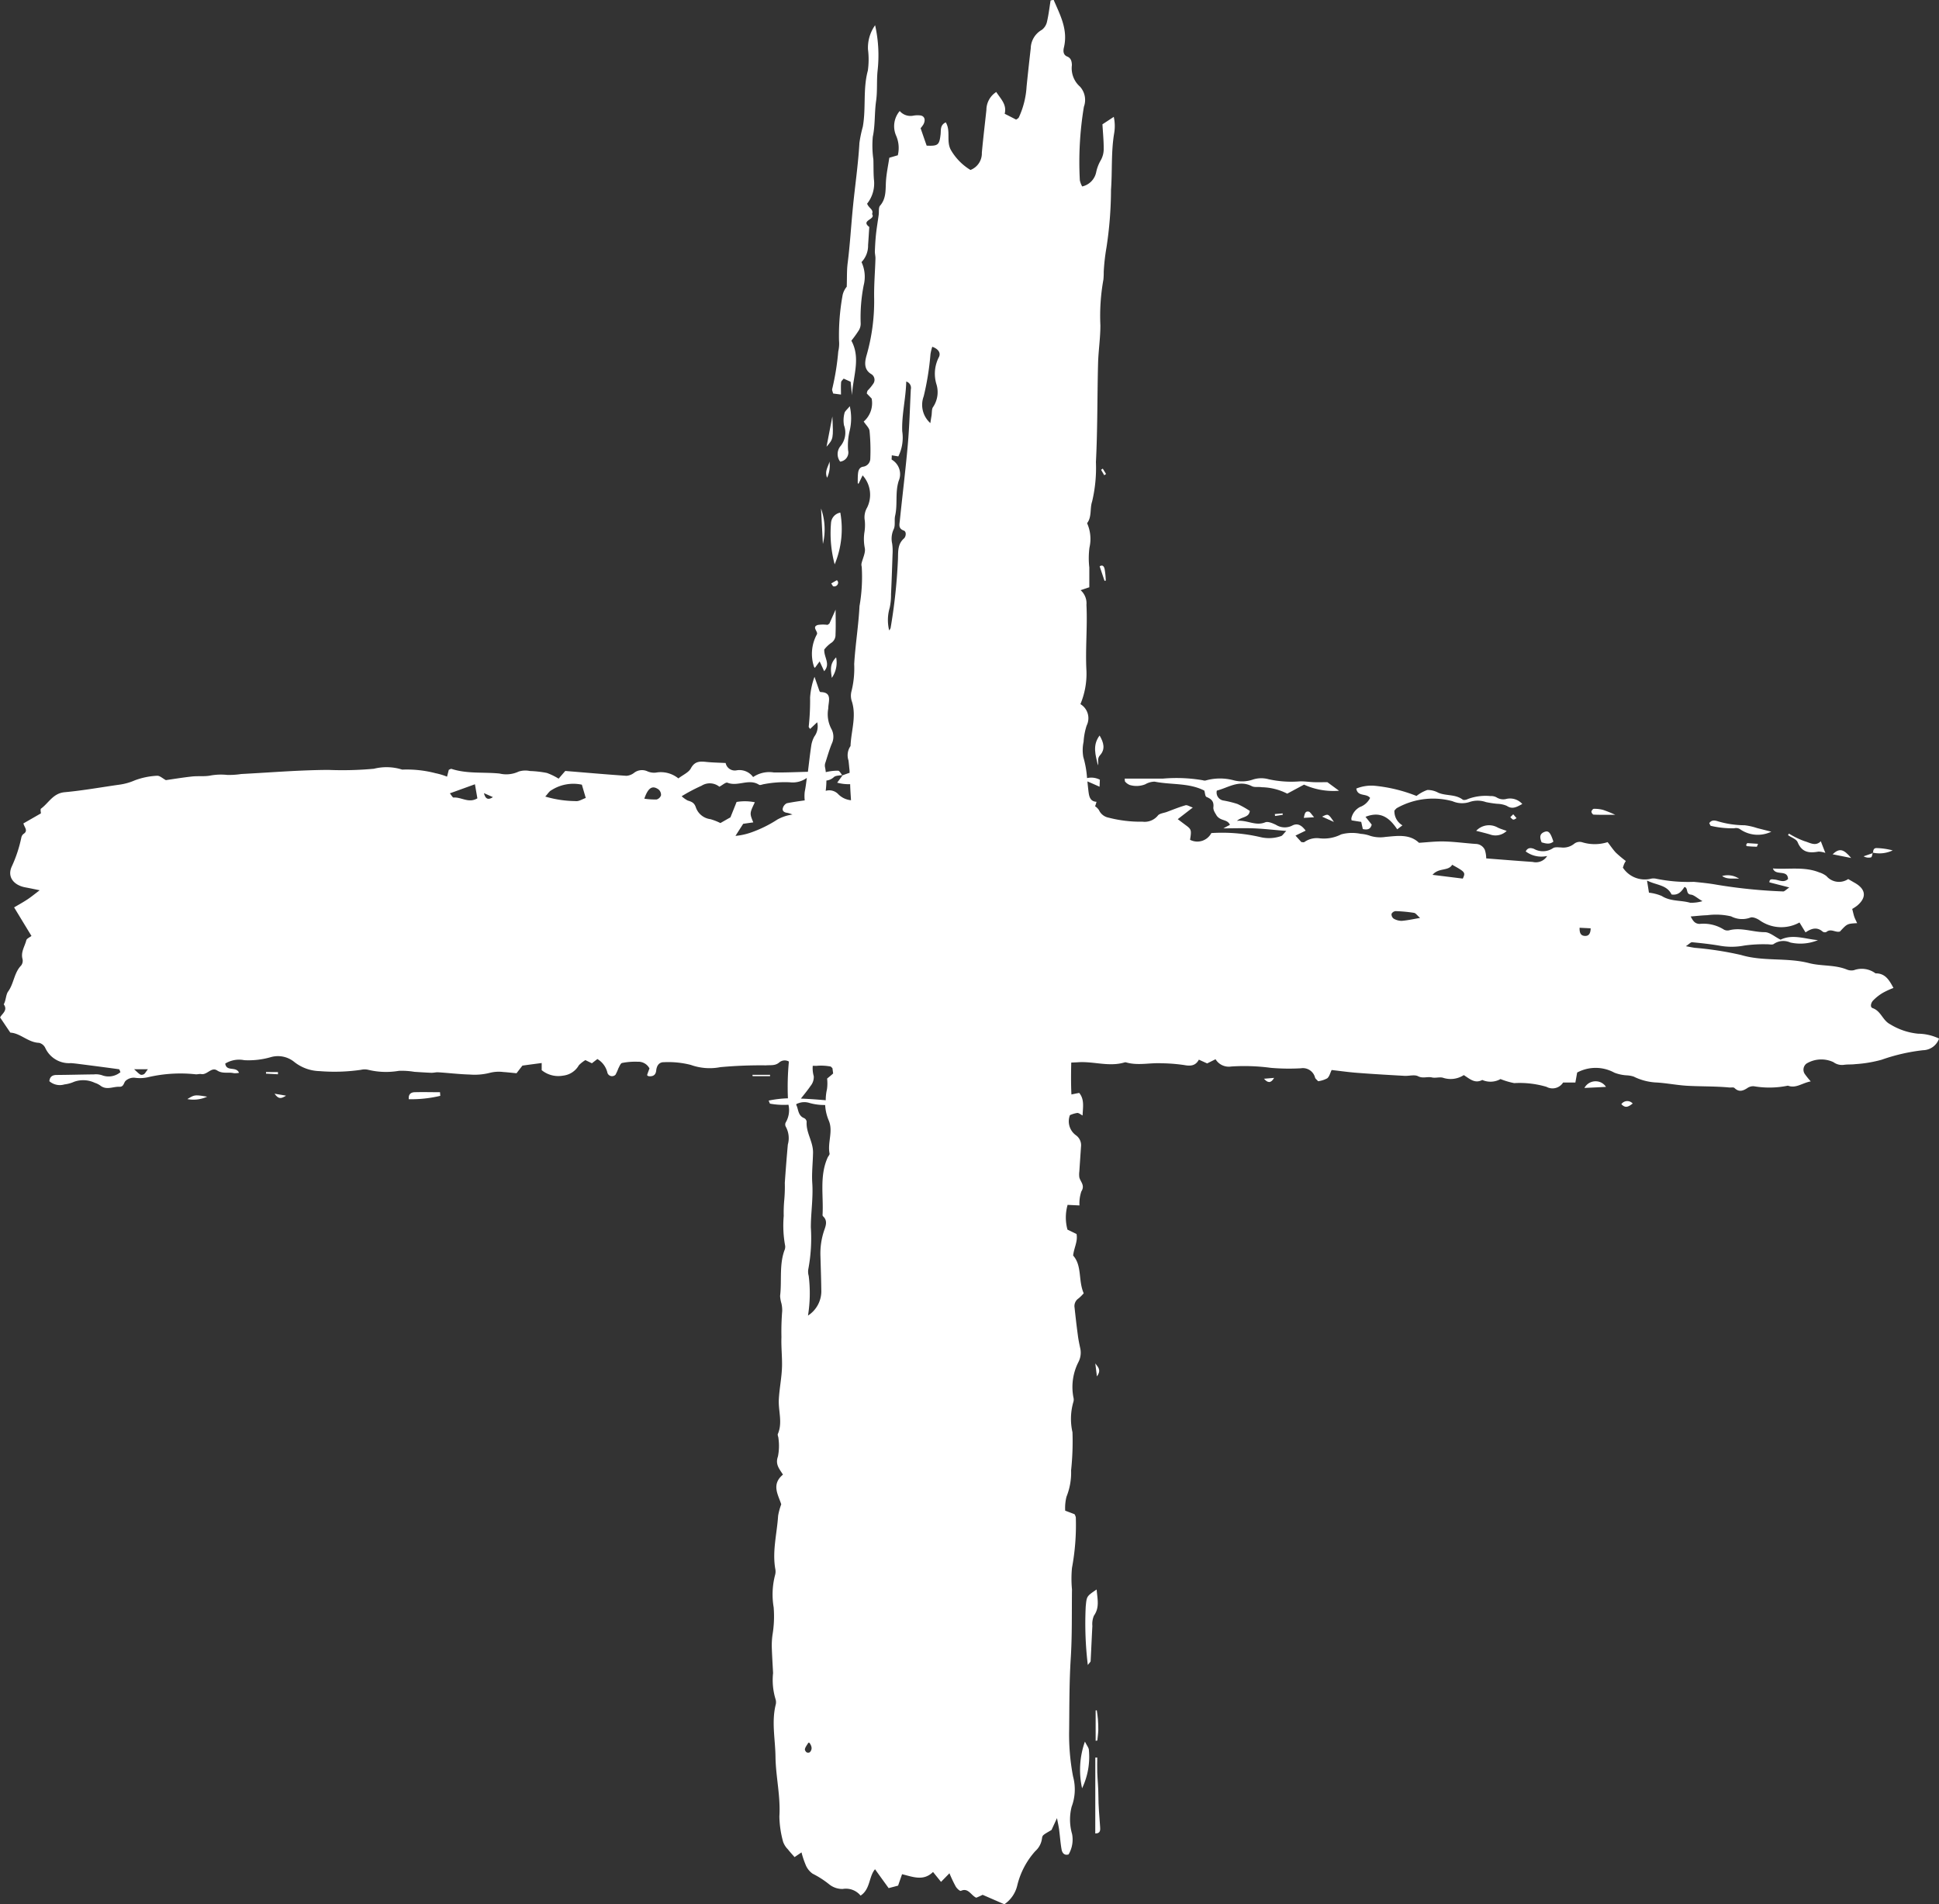 <svg xmlns="http://www.w3.org/2000/svg" width="199.448" height="195.887" viewBox="0 0 199.448 195.887"><rect x="0" y="0" width="199.448" height="195.887" fill="#333333" stroke="none"/><g id="Centre_" data-name="Centre +" transform="translate(199.448) rotate(90)" style="isolation: isolate"><g id="Group_272" data-name="Group 272" transform="translate(0 -0.001)"><path id="Path_730" data-name="Path 730" d="M1217.976,145.728l.973-2.235a3.244,3.244,0,0,0-1.932-1.326,8.137,8.137,0,0,1-3.534-1.854,2.1,2.1,0,0,0-1.29-.688c-.353-.051-.349-.064-.886-.982l-1.221-.564c.477-.087.822-.17,1.17-.216.679-.092,1.363-.133,2.037-.252.4-.069.657-.3.528-.725a3.016,3.016,0,0,0-2.1-.358,5.344,5.344,0,0,1-2.818.041,5.052,5.052,0,0,0-3.1-.142,22.942,22.942,0,0,1-4.878.4c-2.414-.023-4.833-.009-7.247-.161-2.363-.151-4.746-.1-7.118-.128a11.866,11.866,0,0,1-2.211,0,24.1,24.1,0,0,0-5.2-.395,1.025,1.025,0,0,0-.325.133c-.106.275-.221.578-.363.959a4.668,4.668,0,0,1-1.436-.133,6.626,6.626,0,0,0-2.712-.473,27.881,27.881,0,0,0-3.919-.142,6.236,6.236,0,0,1-3.1-.087.809.809,0,0,0-.468-.014,5.647,5.647,0,0,1-3.658-.514,2.091,2.091,0,0,0-1.372-.193c-.463.1-.927.2-1.4.257-.941.129-1.882.234-2.823.335a.941.941,0,0,1-.946-.408,4.435,4.435,0,0,0-.528-.532c-1.308.578-2.827.151-3.882,1.088-.8-.087-1.46-.5-2.217-.349-.156.326-.307.629-.45.932a4.752,4.752,0,0,1-2.547-.014c.023-.422.037-.789.06-1.221a3.844,3.844,0,0,1-1.441-.193c-.633-.4-.977.092-1.446.207a2.3,2.3,0,0,1-.615,0c-.844-.055-1.684-.115-2.524-.17a1.26,1.26,0,0,0-1.2.528,1.768,1.768,0,0,1-2.061.61,3.02,3.02,0,0,1-.229-.757c0-.17.16-.344.262-.546-.845-.028-1.648-.211-2.322.349.041.225.087.445.16.8-1.115.055-2.208.041-3.281.018-.014-.229-.014-.459-.032-.684-.115-1.611.5-3.208.013-4.81a.273.273,0,0,1,0-.147c.354-1.212.023-2.442.092-3.658a17.075,17.075,0,0,1,.184-2.327c.124-.652.073-1.166-.556-1.5l.386-.854c-.133-.266-.257-.519-.431-.863a1.591,1.591,0,0,0,.748-1.611,20.469,20.469,0,0,1,.138-4.071,21.777,21.777,0,0,0,.046-3.093,1.288,1.288,0,0,1,.954-1.459c.124-.037.221-.179.377-.317a2.707,2.707,0,0,0-.3-.936c-.184-.229-.56-.307-.854-.454.105-.927.23-1.794.294-2.671.124-1.611.216-3.222.307-4.833.023-.468-.147-1.014.037-1.381.262-.5.013-.968.128-1.441.087-.363-.078-.8.037-1.147a2.475,2.475,0,0,0-.28-2.12c.377-.6.909-1.138.5-1.9a2.092,2.092,0,0,0-.092-1.877,7.727,7.727,0,0,0,.417-1.409,9.761,9.761,0,0,1,.381-3.318,1.287,1.287,0,0,0-.441-1.712c0-.418,0-.84,0-1.262l-1.028-.184a4.015,4.015,0,0,1,.014-3.827,4.177,4.177,0,0,0,.275-1.271,2.753,2.753,0,0,1,.128-.716,5.873,5.873,0,0,0,.611-2.4c.069-1.074.289-2.139.34-3.217.073-1.4.037-2.809.17-4.213.019-.179-.046-.436.051-.537.445-.454.307-.863.014-1.317a1.063,1.063,0,0,1-.193-.679,9.439,9.439,0,0,0-.06-3.5c.312-.831-.271-1.446-.44-2.35a8.465,8.465,0,0,1-.776.624.794.794,0,0,1-1.051-.179,2.945,2.945,0,0,1-.152-2.777,1.481,1.481,0,0,0,.275-1.092c-.055-.385-.018-.776-.069-1.156a13.22,13.22,0,0,0-.454-2.712,19.181,19.181,0,0,1-.978-4.254,1.784,1.784,0,0,0-1.2-1.652,5.171,5.171,0,0,0-.5,2.157,6.717,6.717,0,0,1-.973,2.878c-.4.776-1.358.936-1.657,1.794-.106.307-.569.161-.776-.037a4.766,4.766,0,0,1-.8-1.014,8.3,8.3,0,0,1-.5-1.088c-.78.422-1.519.831-1.5,1.845a2.37,2.37,0,0,0-.326,2.226,1.233,1.233,0,0,1-.069.725c-.509,1.253-.33,2.616-.661,3.892-.592,2.285-.146,4.686-.835,6.99a33.885,33.885,0,0,0-.738,4.764c-.032.216-.074.427-.165.913-.239-.363-.422-.509-.408-.638.087-.922.188-1.845.34-2.754a6.909,6.909,0,0,0,0-2.621,14.154,14.154,0,0,1-.129-2.336c-.009-.243.083-.56-.042-.707a1.734,1.734,0,0,1-.142-1.689,4.746,4.746,0,0,0-.243-2.845c-.114,1.317-.651,2.616-.046,3.846-.3.606-.78,1.124-.775,1.643,0,1.212-.509,2.4-.2,3.616a.76.76,0,0,1-.06.564,3.926,3.926,0,0,0-.588,2.515c-.023.473-.289.661-.766.909-.051-.656-.115-1.179-.129-1.7a6.82,6.82,0,0,1,.119-2.46,2.444,2.444,0,0,0,.129-1.969c-.106-.229.082-.679.261-.945a3.849,3.849,0,0,0,.238-4.117c.326-.2.661-.4,1.019-.624-.463-.679-.546-1.225-.078-1.762a.394.394,0,0,0,.036-.381c-.4-.468.1-.955-.05-1.4-.8-.739-.8-.739-.858-1.762-.225.1-.432.211-.638.285-.225.078-.46.124-.822.22a5.641,5.641,0,0,0-.325-.491c-.84-1.01-1.694-.932-2.35.211-.12.211-.243.422-.4.693a1.693,1.693,0,0,1-.3,2.23,2.291,2.291,0,0,0-.39.762c-.615,1.537-.28,3.135-.4,4.755.808-.289.059-1.51,1.087-1.56.432.477.078.95.051,1.418-.014.2-.106.5.289.5.16-.615.312-1.216.528-2.047.234.349.417.5.408.629a53.651,53.651,0,0,1-.693,6.852c-.138.771-.216,1.556-.293,2.336a16.405,16.405,0,0,1-.326,3.9,1.252,1.252,0,0,0,.019.583,2.689,2.689,0,0,1-1.157,2.818c-.133-.046-.271-.087-.4-.142a2.231,2.231,0,0,1-.28-.161,12.515,12.515,0,0,1-.854,1.019c-.339.317-.734.574-1.087.854a4.379,4.379,0,0,1,.009,2.625.906.906,0,0,0,.138.789,1.791,1.791,0,0,1,.4,1.368c-.009.285-.064.647.078.844a1.865,1.865,0,0,1,.065,1.955c-.133.363-.115.656.266.844a2.7,2.7,0,0,0,.468-2.207,1.369,1.369,0,0,1,.611,1.492c-.11,1.592-.239,3.19-.362,4.778a2.913,2.913,0,0,0-.89.147,1.055,1.055,0,0,0-.6.941c-.074,1.078-.225,2.148-.253,3.226-.023.849.082,1.7.138,2.6-.932.968-.707,2.258-.606,3.437a3.517,3.517,0,0,1-.1,1.551,3.577,3.577,0,0,0-.216,1.005,4.322,4.322,0,0,0,.055,2.01,3.9,3.9,0,0,1,.4,2.258,2.222,2.222,0,0,0,.395,1.537c.041.06,0,.179,0,.3-.188.17-.39.353-.67.606-.2-.408-.339-.7-.509-1.046-.491.363-.826.794-.523,1.377a1.691,1.691,0,0,1-.074,1.675c-.165.344-.376.822-.257,1.111.408,1-.253,1.827-.156,2.905-.45-.523-.312-1.239-1.019-1.322a9.932,9.932,0,0,0-.712,1.267,10.487,10.487,0,0,0-.353,1.418.834.834,0,0,1-1.024.707c-.3-1.175-1.138-2.263-.454-3.607.142-.285.046-.679.106-1.019a6,6,0,0,1,.661-2.616c-.33-.62-.643-1.193-.927-1.73a7.264,7.264,0,0,0,.628-3.6c-.358.491-.666.909-.881,1.2,0,.542.014.964,0,1.386-.018.486-.1.978-.082,1.464a10.9,10.9,0,0,1-.221,3.2,2.81,2.81,0,0,0,.027,1.592,3.4,3.4,0,0,1,.079,2.01,5.426,5.426,0,0,0,.023,2.868.55.55,0,0,1-.023.285,16.028,16.028,0,0,0-.17,4.112c0,1.308,0,2.616,0,3.933.147-.023.271,0,.321-.055a1.226,1.226,0,0,0,.335-.468,2.425,2.425,0,0,0-.069-1.588,2,2,0,0,1-.275-.968c.344-1.716.105-3.529.922-5.113.243-.078.588-.083.647-.216.211-.5.441-.785,1.074-.716.335.037.712-.275.835-.326.615-.422.354-1.111.969-1.377.142.28.266.509.358.675,0-1.014-.037-2.093,0-3.162.046-1.033.165-2.061.266-3.309.294.294.491.395.532.546a3.782,3.782,0,0,1,.1,2.129,17.359,17.359,0,0,0-.413,5.034,1.626,1.626,0,0,1,.693,2.189c-1.019-.161-1.078-.142-1.537.486-.165.22-.33.441-.587.78-.417-.542-.762-.982-1.194-1.547-.109.326-.284.574-.234.748.188.656.45,1.29.688,1.932.115.317.152.757.381.922a1.755,1.755,0,0,1,.62,1.565,13.111,13.111,0,0,1-.413,3.483,1.371,1.371,0,0,1-.776,1,1.393,1.393,0,0,0-.4.4,3.832,3.832,0,0,0-.459-.147c-.037.766-.716.78-1.335.858-.253.028-.51.055-.761.078.165-.395.339-.78.546-1.248l-.721-.032a1.925,1.925,0,0,0-.165,1.317,10.033,10.033,0,0,0-2.166.385,4.011,4.011,0,0,1-1.565-.028,6.725,6.725,0,0,1-1.679-.317,1.687,1.687,0,0,0-2.2.643,8.084,8.084,0,0,0-3.428-.62c-2.263.124-4.516-.115-6.783,0a1.8,1.8,0,0,0-1.51.6c-.119-.353-.193-.574-.3-.895-.661,0-1.344,0-2.033,0a8.436,8.436,0,0,1-2.043-.014,3.962,3.962,0,0,0-2.515.243c-.637-.5-1.515-.275-2.216-.514a14.94,14.94,0,0,0-4.071-.395c-3.369-.174-6.746-.133-10.124-.22-1.313-.032-2.63-.243-3.943-.239a21.046,21.046,0,0,1-4.713-.312,7.463,7.463,0,0,0-.789-.032,20.842,20.842,0,0,1-2.52-.285,40.073,40.073,0,0,0-5.929-.464c-1.932-.142-3.887,0-5.815-.326a4.425,4.425,0,0,0-1.679.041c.3.454.537.812.767,1.166.835-.046,1.67-.133,2.505-.129a2.341,2.341,0,0,1,1.17.289,4.141,4.141,0,0,0,1.281.491,1.887,1.887,0,0,1,1.437,1.432,2.115,2.115,0,0,1-.643.243,34.686,34.686,0,0,1-7.554-.418,2.045,2.045,0,0,0-2.07.4,2.515,2.515,0,0,1-2.208.835c-.381.009-.729.083-.89.482s-.537.431-.923.34c-1.854-.445-3.355.395-4.91,1.056l.064.312c.716.115,1.451.2,2.152.363a1.43,1.43,0,0,1,.872.537,2.238,2.238,0,0,0,1.9,1.143c1.307.151,2.62.294,3.928.427a8.728,8.728,0,0,1,3.172.794c.119.06.179.211.233.28-.2.39-.376.734-.6,1.179-.95-.239-1.515.4-2.24.867a2.205,2.205,0,0,0,1.849,1.014c1.464.156,2.933.335,4.4.468a1.831,1.831,0,0,1,1.772,1.17,5.81,5.81,0,0,1-2.029,2c-.9.523-1.987,0-2.868.542.28.6.785.482,1.235.532,1.106.128,1.207.266,1.161,1.432-.565.2-1.134.395-1.795.624a2.725,2.725,0,0,0-.4-.294c-.477-.252-.881-.1-.918.363a2.486,2.486,0,0,0,.037.734,1.463,1.463,0,0,1-.487,1.345,2.419,2.419,0,0,0,2.543.367,3.165,3.165,0,0,1,2.01-.17c.083.289.175.6.253.872.807.124,1.533.275,2.262.335.927.078,1.891-.069,2.676.624.188.161.611.092.923.133.67.092,1.345.207,2.024.28.573.06,1.147.092,1.726.115.256.009.518-.069.771-.06,1.367.041,2.735.161,4.1.133a20.178,20.178,0,0,1,5.861.785c.688.193,1.464.294,1.932-.519a.69.69,0,0,1,.977-.17,4.887,4.887,0,0,1,.7.578,1,1,0,0,0,.3.083l.519-.5a2.506,2.506,0,0,1,2.364.817c.371-.239.652-.565.968-.6a20.828,20.828,0,0,1,2.832-.078.852.852,0,0,1,.849.753c.064.353.349.473.679.509s.638.028.955.032c.051,0,.1-.051.142-.073-.271-.133-.528-.252-.886-.431a2.973,2.973,0,0,1,3.309-.464,1.979,1.979,0,0,0,1.358.239,4.838,4.838,0,0,1,1.257.051,4.7,4.7,0,0,0,1.538-.046c.486-.106,1.078.22,1.629.34a.81.81,0,0,0,.312-.028,17.329,17.329,0,0,1,4.047.23c1.992.1,3.97.427,5.962.546a9.647,9.647,0,0,1,2.8.28,1.831,1.831,0,0,0,1.083-.055c1.542-.468,3.034.1,4.548.151a1.655,1.655,0,0,0,1.478.211c.312-.041.624-.064.94-.1.11-.014.22-.009.335-.018q.117.365.262.73c.243.174.486.353.752.551a4.517,4.517,0,0,0,.156-1.336c.551-.009,1.1-.055,1.652-.087a2.127,2.127,0,0,1-.6,1.29,1.278,1.278,0,0,0-.367,1.313,9.06,9.06,0,0,0-1.06-.073,1.32,1.32,0,0,0-.344-.757c-.179-.188-.161-.56-.216-.863-.175.142-.45.28-.454.427a5.246,5.246,0,0,0,.151,1.257,4.513,4.513,0,0,0-.546.087.893.893,0,0,1-.458-.055c-.643-.207-1.29-.39-1.909-.643a1.671,1.671,0,0,0-1.519.028,3.221,3.221,0,0,1-2.111.33c-.683,0-1.684-.468-1.694.8,0,.037-.064.069-.091.1l-1.478.514a7.69,7.69,0,0,0,2.125.454,24.969,24.969,0,0,1,3,.142c.074,0,.151-.092.239-.142-.207-.22-.418-.441-.689-.73a1.739,1.739,0,0,1,1.46.289,2.837,2.837,0,0,0,.854.307c.923.142,1.854.243,2.781.358.028,1.225.087,2.382.065,3.529a2.944,2.944,0,0,0,.477,2.107,1.734,1.734,0,0,0-.689,1.726.956.956,0,0,1-.757,1.1c-.037.73-.046,1.354-.11,1.973-.069.661-.092,1.2.651,1.6.427.22.666.8,1.042,1.29a2.863,2.863,0,0,0-.592,2.331,1.722,1.722,0,0,1-.138.858,1.324,1.324,0,0,0,.17,1.381,1.455,1.455,0,0,1,.294.776c-.142,2.079-.326,4.153-.5,6.287.243.211.523.454.794.684a6.449,6.449,0,0,0-.588,1.207,10.7,10.7,0,0,0-.2,1.753,2.241,2.241,0,0,0,.06,1.157,2.972,2.972,0,0,1,.2,1.96c-.165,1.643.046,3.327-.477,4.938-.023.069.055.179.091.28l.707.184a6.715,6.715,0,0,0-.353,1.175,11.709,11.709,0,0,0-.372,3.437,5.323,5.323,0,0,0-.088,2.91,35.189,35.189,0,0,1,.119,4.667c.014,3,.267,5.985.423,8.981a8.157,8.157,0,0,1,.092,1.446,6.033,6.033,0,0,0,.069,1.749c.11.6.027,1.239.092,1.854.1.918.247,1.827.376,2.7-.174.33-.477.638-.45.918a7.592,7.592,0,0,0,.472,2.281,5.945,5.945,0,0,1,.437,1.533c.266,1.9.61,3.782.784,5.686.11,1.189,1.107,1.634,1.685,2.423.069.092.362.014.491.014.372.647.707,1.23,1.033,1.8.413-.1.753-.528,1.088,0a.648.648,0,0,0,.377.216,13.742,13.742,0,0,1,2.96.978c1.064.5,1.937-.188,2.157-1.409.087-.477.192-.955.293-1.459.34.45.666.844.946,1.267.307.464.574.955.817,1.363,1.023-.62,1.951-1.184,2.937-1.785.146.184.266.486.45.532.629.156,1.2.583,1.918.39a.81.81,0,0,1,.67.138c.748.734,1.845.739,2.676,1.34.316.234.9.216,1.322.45.624-.45.959.188,1.349.376.532-.358,1.019-.684,1.56-1.051.055-1.042,1.01-1.822,1.051-2.956a.963.963,0,0,1,.541-.647,2.689,2.689,0,0,0,1.546-2.621c.018-.294.055-.583.092-.877.174-1.358.349-2.717.537-4.075,0-.05.151-.083.3-.151a1.9,1.9,0,0,1,.321,1.886,2.009,2.009,0,0,0-.091.849c.013,1.276.05,2.547.059,3.823,0,.468.2.711.642.753a1.643,1.643,0,0,0,.33-1.551,3.424,3.424,0,0,0-.271-.991,2.784,2.784,0,0,1,.106-2.129,2.032,2.032,0,0,1,.34-.647c.413-.615.042-1.248.069-1.872.023-.486-.427-.445-.624-.665a1.253,1.253,0,0,1-.308-.913,3.755,3.755,0,0,0-.069-1.45,14.668,14.668,0,0,1-.285-4.819c.023-.188-.059-.4-.023-.583.115-.615-.766-1.042-.367-1.643.367-.555.142-1.147.275-1.7a1.915,1.915,0,0,0-.037-.546c-.711.3-.078,1.3-.95,1.418a2.715,2.715,0,0,1-.349-1.955,8.237,8.237,0,0,0-.312-2.731,2.656,2.656,0,0,1,.45-2.359,4.356,4.356,0,0,0,.987-2.653,18.911,18.911,0,0,0-.133-4.259,1.656,1.656,0,0,1-.009-.721,7.8,7.8,0,0,0,.114-3.176,7.823,7.823,0,0,1,.1-1.593c.037-.583.078-1.166.1-1.744.009-.243-.069-.491-.05-.734.069-1.069.2-2.139.229-3.213a6.329,6.329,0,0,0-.166-2.047,3.719,3.719,0,0,1-.091-1.432c.027-.431.082-.867.124-1.345-.262-.2-.523-.4-.785-.61-.092-.656-.179-1.322-.266-1.978h.734a2.708,2.708,0,0,0,.564-2.2,2.131,2.131,0,0,0-1.07-1.625,3.366,3.366,0,0,1-.528-.67c.115-.229.216-.441.326-.67-.151-.193-.293-.376-.436-.564a2.221,2.221,0,0,1,1.432-1.037.5.5,0,0,0,.183-.826,4.943,4.943,0,0,0-.651-.294c-.2-.11-.528-.225-.56-.385a6.909,6.909,0,0,1-.125-1.6,1.286,1.286,0,0,1,.689-1.216c.234.087.458.174.693.248l.1-.128c.055-.431-.064-.757-.578-.812s-.877-.3-.858-.822a9.33,9.33,0,0,1,.28-2.74,5.75,5.75,0,0,0,.229-3.038,45.831,45.831,0,0,1-.184-4.69c-.041-.486.065-.95-.308-1.377a.864.864,0,0,1-.092-.968l0-.014a27.491,27.491,0,0,0,3.791.1,11.3,11.3,0,0,0,.234,1.983c.165-.078.312-.106.317-.156a7.9,7.9,0,0,0,.11-1.882,2.49,2.49,0,0,1,1.835.289.478.478,0,0,0,.432-.018,2.435,2.435,0,0,1,1.827-.207c1.308.119,2.62.22,3.933.312a15.234,15.234,0,0,1,1.717.051,14.152,14.152,0,0,0,1.694.06,11.419,11.419,0,0,0,3.093-.151.943.943,0,0,1,.464.083c1.514.542,3.12.252,4.676.441a3.33,3.33,0,0,0,.771-.138,3.187,3.187,0,0,1,.771-.078,26.138,26.138,0,0,0,2.676.078c1,.037,1.991-.078,2.983-.06,1.156.023,2.3.271,3.455.33,1.175.06,2.368-.408,3.539.1.115.05.308-.064.464-.064a5.522,5.522,0,0,1,1.854.055c.817.294,1.281-.151,1.863-.519,1.019,1.239,2.111.468,3.057.179a6.482,6.482,0,0,0,1.175.321c1.836.115,3.644.62,5.5.285a1.325,1.325,0,0,1,.615.032,7.914,7.914,0,0,0,3.3.142,11.478,11.478,0,0,1,2.836.119,8.129,8.129,0,0,0,1.248.073c.9-.028,1.785-.087,2.68-.133a6.753,6.753,0,0,0,2.657-.243,1.036,1.036,0,0,1,.615-.023c1.78.436,3.566.037,5.347.018,2.042-.028,4.047-.532,6.126-.4a10.306,10.306,0,0,0,2.634-.39,2.122,2.122,0,0,0,.762-.491c.28-.216.537-.459.794-.679l-.486-.716a8.848,8.848,0,0,0,1.248-.413,2.054,2.054,0,0,0,.941-.725,9.554,9.554,0,0,1,1.111-1.726,2.154,2.154,0,0,0,.463-1.372,1.945,1.945,0,0,1,.684-1.84c-.661-1.014-1.955-.84-2.713-1.487.643-.459,1.29-.927,1.942-1.4-.11-.422-.193-.739-.257-.973-.454-.156-.789-.275-1.174-.408.271-1.115.743-2.2-.23-3.185.372-.3.675-.546,1.019-.822-.322-.317-.588-.578-.886-.867a13.964,13.964,0,0,0,1.367-.647c.2-.119.491-.431.441-.537-.349-.753.468-1.028.707-1.574C1218.182,146.154,1218.059,145.893,1217.976,145.728Zm-158.488,5.365a5.208,5.208,0,0,1-.753-.184c.229-.652.657-.918,1.115-.656a3.716,3.716,0,0,0,2.7.239,2.746,2.746,0,0,1,2.364.321c.2.165.6.124.9.17.234.041.468.078.771.124a2.51,2.51,0,0,1-2.753.684A27.9,27.9,0,0,0,1059.487,151.093Zm26.118,4.2a6.215,6.215,0,0,0-1.408-.142c-1.363-.064-2.731-.11-4.1-.156a5.543,5.543,0,0,0-1.106.037,2.307,2.307,0,0,1-1.492-.156c-.385-.188-.936-.046-1.386-.147-1.175-.271-2.391.014-3.584-.367a1.729,1.729,0,0,0-2.184.711c-.019.037-.188,0-.446,0,.046-.285.079-.477.11-.675a4.349,4.349,0,0,0-2.584-.4c-1.716.064-3.377-.372-5.117-.413a.681.681,0,0,1,.817-.468c1.886.092,3.781.142,5.663.307,2.611.229,5.218.555,7.829.822.38.037.812.179,1.019-.4.11-.312.633-.229.813-.028.638.73,1.5.574,2.327.629a55.857,55.857,0,0,1,6.889.748.915.915,0,0,1,.243.147A4.414,4.414,0,0,1,1085.6,155.292Zm47.445,76.293c.258.216.483.307.533.459.105.307.064.317-.533.964Zm-14.493-148.4c.5.009.831.17.775.652-.045.4-.358.5-.835.486C1118.52,83.923,1118.534,83.56,1118.557,83.189Zm-1.593,18.169c.028-.179.262-.321.523-.624.129.757.257,1.326.3,1.9a1.647,1.647,0,0,1-.234.826.555.555,0,0,1-.482.211.517.517,0,0,1-.284-.427A15.206,15.206,0,0,1,1116.964,101.358Zm-1.891-26.49c.106-.675-.289-1.014-.771-1.326.083-.413.73-.11.785-.652.032-.33.344-.633.675-1.2a4.16,4.16,0,0,1,.165,1.257c-.28.968-.119,2.024-.7,2.933a4.76,4.76,0,0,0-.339,1.313c-.354.055-.712.11-1.249.2C1114.137,76.4,1114.078,75.336,1115.073,74.868Zm-1.633,21.469-.386,3.116c-.762-.638-.354-1.625-1.037-2.019C1112.77,96.076,1112.811,96.048,1113.44,96.337Zm-8.335,103.806c.009.106-.252.234-.436.39-.317-.886-.61-1.689-.932-2.579l1.446-.252C1105.725,198.6,1105.037,199.354,1105.105,200.144Zm-.454-3.121c.115-.262.234-.523.408-.918C1105.436,196.669,1105.156,196.894,1104.651,197.023Zm.354-6.3c-.284-.266-.555-.413-.656-.633a4.175,4.175,0,0,1-.569-3.135c.473-.138.876-.257,1.367-.4.11.335.367.707.321,1.037A11.3,11.3,0,0,1,1105,190.722Zm-.725-11.666a.718.718,0,0,1,.591-.243.665.665,0,0,1,.432.459,7.419,7.419,0,0,1-.083,1.257C1104.087,180.139,1103.811,179.693,1104.28,179.055Zm3.524-8.7c-.055-.381-.1-.693-.146-1.033-.932.381-.932.381-2.07-.161a5.187,5.187,0,0,0-.032,1.877c.537.211,1.037.413,1.583.633.193.34.408.716.588,1.033a5.943,5.943,0,0,0-.4,1.023,1.823,1.823,0,0,1-1.235,1.51c-.472.161-.564.45-.683.831a2.939,2.939,0,0,1-.441.62,17.751,17.751,0,0,1-1.083-2.051,1.569,1.569,0,0,1,.105-1.827c-.174-.33-.486-.661-.413-.835.432-1.069-.467-2.207.212-3.249.073-.119-.055-.367-.074-.555a11.433,11.433,0,0,1-.183-2.6,2.477,2.477,0,0,0-.45-1.758c.477.064.954.119,1.427.216a3.809,3.809,0,0,0,.886,0c.087.652.179,1.262.293,1.84a.789.789,0,0,0,.542.422c.271.055.413-.174.445-.459a2.712,2.712,0,0,1,.174-.537,4.521,4.521,0,0,0,.509,1.537,12.683,12.683,0,0,1,1.34,2.721,6.692,6.692,0,0,1,.349,1.6C1108.484,170.795,1108.125,170.561,1107.8,170.354Zm26.958-6.93a1.441,1.441,0,0,0-.987-.326,3,3,0,0,1-1.074.106c-.014-.161.018-.317-.009-.482a5.381,5.381,0,0,1,.073-1.317c0-.078.11-.147.184-.23.165-.018.358-.046.537-.069.184.193.349.413.528.62a4.31,4.31,0,0,1,1.092.014,5.088,5.088,0,0,0,1.134.128c-.073.854-.137,1.7-.17,2.556C1135.629,164.076,1135.193,163.713,1134.762,163.424Zm19.532.2a1.617,1.617,0,0,1-.624.046,17.332,17.332,0,0,0-4.36-.271c-1.51,0-3.006-.248-4.539-.147-1.024.069-2.089-.06-3.14-.078-1.152-.014-2.056.739-3.185.656a.473.473,0,0,0-.358.243c-.266.693-.986.592-1.386.84l-.115-.087c-.009-.023,0-.046-.009-.069a1.746,1.746,0,0,1-.055-1.23,5.576,5.576,0,0,0,.206-1.6,4.732,4.732,0,0,0,1.611-.376c1.106-.464,2.258.151,3.387-.078.115-.023.271.138.413.2,1.9.854,3.933.408,5.911.523a.19.19,0,0,0,.133-.06c.454-.491,1-.262,1.468-.1a7.365,7.365,0,0,0,2.634.376c1.148-.032,2.3-.073,3.442-.087a2.984,2.984,0,0,1,2.662,1.368A14.349,14.349,0,0,0,1154.294,163.621Zm49.005.239c-.266.234-.34.207-.978-.22.014-.037.009-.1.037-.115.313-.216.643-.317.95-.023A.337.337,0,0,1,1203.3,163.86Z" transform="translate(-1023.063 -47.354)" fill="#fff" fill-rule="evenodd"></path><path id="Path_731" data-name="Path 731" d="M1061.69,73.845c-1.9-.092-3.8-.927-5.612.064a11.846,11.846,0,0,0-1.051-.757,1.29,1.29,0,0,0-.734-.2,17.078,17.078,0,0,1-3.9-.307,3.581,3.581,0,0,0-2.4.22,2.432,2.432,0,0,0-1.74-.675c-.624-.046-1.248-.083-1.872-.124-.7.936-.757-.7-1.327-.285-.482-.188-.578.321-1.069.509a3.348,3.348,0,0,0-2.505-.7c-.675.055-1.363.032-2.043.055a10.011,10.011,0,0,1-2.336.06c-1.225-.257-2.464-.165-3.685-.34-1.032-.147-2.1-.041-3.139-.156a14.18,14.18,0,0,0-4.649.257,3.981,3.981,0,0,0,2.483.734,8.27,8.27,0,0,1,2.185.014c1.9.519,3.869.174,5.773.519a12.9,12.9,0,0,0,1.67.349c2.208.124,4.388.45,6.577.665,1.932.193,3.878.3,5.805.546.712.092,1.437.06,2.405.092a2.056,2.056,0,0,0,.849.422,23.018,23.018,0,0,0,4.7.372,3.4,3.4,0,0,1,1.1.078,26,26,0,0,1,3.859.62c.12.046.294-.051.478-.092.037-.28.073-.551.106-.808-.45,0-.863.023-1.272-.014-.124-.009-.234-.165-.367-.262.115-.243.211-.464.326-.716C1060.782,73.937,1061.237,73.891,1061.69,73.845Z" transform="translate(-1021.033 37.967)" fill="#fff" fill-rule="evenodd"></path><path id="Path_732" data-name="Path 732" d="M1040.829,73.26a3.4,3.4,0,0,1-.656-.675.978.978,0,0,0-.891-.482c-.757-.037-1.51-.014-2.556-.009.679.3,1.1.491,1.445.647.069.119.119.156.119.2a3.5,3.5,0,0,0,.009.978c.216.684.7-.083.987.11a4.2,4.2,0,0,0,3.29.294c.06-.009.11-.073.138-.1-.193-.142-.371-.275-.666-.486.436-.2.721-.335,1.01-.464C1042.312,72.586,1041.637,73.306,1040.829,73.26Z" transform="translate(-974.014 41.404)" fill="#fff" fill-rule="evenodd"></path><path id="Path_733" data-name="Path 733" d="M1060.447,67.449a35.727,35.727,0,0,0,6.012-.216c-.248-.184-.321-.285-.4-.289-1.207-.064-2.414-.115-3.621-.179a2.181,2.181,0,0,1-1.055-.161c-.863-.61-1.73-.349-2.694-.28C1059.4,67.385,1059.4,67.344,1060.447,67.449Z" transform="translate(-895.184 20.322)" fill="#fff" fill-rule="evenodd"></path><path id="Path_734" data-name="Path 734" d="M1034.552,72.075a1.159,1.159,0,0,0,1.065.955,12.276,12.276,0,0,0,4.255-.376A9.483,9.483,0,0,0,1034.552,72.075Z" transform="translate(-981.82 40.939)" fill="#fff" fill-rule="evenodd"></path><path id="Path_735" data-name="Path 735" d="M1036.7,72.052a6.438,6.438,0,0,1-2.01-.165,5.576,5.576,0,0,0-2.519-.009c.354.28.514.509.716.546a2.913,2.913,0,0,0,1.239.05,2.179,2.179,0,0,1,2.193.395,1.29,1.29,0,0,0,1.551,0A.946.946,0,0,0,1036.7,72.052Z" transform="translate(-990.385 40.162)" fill="#fff" fill-rule="evenodd"></path><path id="Path_736" data-name="Path 736" d="M1066.9,67.107a7.5,7.5,0,0,0-3.928-.7c-.225,0-.459.207-.877.408A8.716,8.716,0,0,0,1066.9,67.107Z" transform="translate(-882.945 21.037)" fill="#fff" fill-rule="evenodd"></path><path id="Path_737" data-name="Path 737" d="M1070.263,66.662c.009-.555-.39-.519-.666-.5-1.083.078-2.166.179-3.258.179-.78,0-1.565.087-2.345.115-.513.018-1.028,0-1.537,0l0,.2Z" transform="translate(-881.66 20.127)" fill="#fff" fill-rule="evenodd"></path><path id="Path_738" data-name="Path 738" d="M1042.614,66.655c-.33-.106-.674.115-1.046-.225-.615-.56-1.3-.372-2.02.05C1040.576,67.252,1041.591,66.88,1042.614,66.655Z" transform="translate(-963.889 19.863)" fill="#fff" fill-rule="evenodd"></path><path id="Path_739" data-name="Path 739" d="M1034.459,72.686c1.281-.069,2.405-.124,3.649-.193A6.434,6.434,0,0,0,1034.459,72.686Z" transform="translate(-982.154 42.311)" fill="#fff" fill-rule="evenodd"></path><path id="Path_740" data-name="Path 740" d="M1032.4,72.2c1.189.225,2.083.4,3.111.6C1034.695,72.09,1034.695,72.09,1032.4,72.2Z" transform="translate(-989.559 41.631)" fill="#fff" fill-rule="evenodd"></path><path id="Path_741" data-name="Path 741" d="M1039.907,72.532a2.741,2.741,0,0,0-2.111-.445C1038.525,72.794,1039.14,72.624,1039.907,72.532Z" transform="translate(-970.176 41.357)" fill="#fff" fill-rule="evenodd"></path><path id="Path_742" data-name="Path 742" d="M1064.532,66.474l-.033-.174c-.362-.032-.725-.092-1.087-.1s-.739.014-1.107.041c-.3.023-.606.073-.909.115l.014.119Z" transform="translate(-885.461 20.275)" fill="#fff" fill-rule="evenodd"></path><path id="Path_743" data-name="Path 743" d="M1033.408,72.241c.487.1.982.537,1.662.243A2.966,2.966,0,0,0,1033.408,72.241Z" transform="translate(-985.926 41.887)" fill="#fff" fill-rule="evenodd"></path><path id="Path_744" data-name="Path 744" d="M1037.282,66.03a8.147,8.147,0,0,0-1.17.115c-.161.037-.528.128-.3.514l1.492-.5Z" transform="translate(-977.557 19.678)" fill="#fff" fill-rule="evenodd"></path><path id="Path_745" data-name="Path 745" d="M1053.622,66.578l1.336-.165C1054.255,65.9,1053.962,66.354,1053.622,66.578Z" transform="translate(-913.371 20.207)" fill="#fff" fill-rule="evenodd"></path><path id="Path_746" data-name="Path 746" d="M1036.291,72.029a.438.438,0,0,0-.224.124c.1.193.216.381.335.587.155-.115.284-.161.293-.216A.4.4,0,0,0,1036.291,72.029Z" transform="translate(-976.383 41.209)" fill="#fff" fill-rule="evenodd"></path><path id="Path_747" data-name="Path 747" d="M1034.245,66.212l-.129-.188c-.183.115-.367.225-.55.34l.119.174C1033.868,66.428,1034.057,66.318,1034.245,66.212Z" transform="translate(-985.359 19.654)" fill="#fff" fill-rule="evenodd"></path><path id="Path_748" data-name="Path 748" d="M1040.975,73.767c.872-.133.454-1.042.968-1.418a1.9,1.9,0,0,1,.936,1.056,1.743,1.743,0,0,0,1.129.867.628.628,0,0,0,.238-.023c.056-.34.111-.67.157-.987l.739-.165c.1-.454.037-.794-.459-.913-.253.2-.491.39-.8.638-.638-1.6.161-2.506,1.285-3.263-.174-.229-.285-.376-.408-.537a1.681,1.681,0,0,1-1.524.826c-.092-.1-.229-.184-.285-.312a7.591,7.591,0,0,1-.674-5.663,2.46,2.46,0,0,0,.092-1.721,2.566,2.566,0,0,1,0-1.726,10.535,10.535,0,0,0,.175-1.152,2.671,2.671,0,0,1,.211-.987c.385-.569.128-1-.193-1.593a1.687,1.687,0,0,0-.528,1.611,1.27,1.27,0,0,1-.119.982,1.127,1.127,0,0,0-.166.679,5.211,5.211,0,0,0,.294,2.308c.083.151.152.441.069.551-.569.748-.367,1.7-.706,2.506a2.3,2.3,0,0,0-.285,1.129,3.868,3.868,0,0,0,.615,1.115,15.769,15.769,0,0,0-1.056,4.4A4.18,4.18,0,0,0,1040.975,73.767Z" transform="translate(-959.859 -13.83)" fill="#fff" fill-rule="evenodd"></path><path id="Path_749" data-name="Path 749" d="M1040.473,71.956l-.033-.028,0,.064.037-.028Z" transform="translate(-960.688 40.846)" fill="#fff" fill-rule="evenodd"></path><path id="Path_750" data-name="Path 750" d="M1042,57.34a9.618,9.618,0,0,0,.252-2.4.764.764,0,0,1,.065-.564,3.19,3.19,0,0,0,.284-3.258c-.11.445-.243.959-.372,1.469a6.431,6.431,0,0,0-.289,1.276,9.8,9.8,0,0,1-.408,2.754c-.105.317-.156.665.2.886C1041.846,57.427,1041.994,57.39,1042,57.34Z" transform="translate(-957.049 -33.869)" fill="#fff" fill-rule="evenodd"></path><path id="Path_751" data-name="Path 751" d="M1041.746,53.652l.161.092c.239-.34.4-.854.729-.991,1.056-.436,1.138-1.193.964-2.139a2.3,2.3,0,0,1,.133-.711c-.422.17-.766.3-1.2.468.56.546.147,1.124,0,1.657A8.567,8.567,0,0,1,1041.746,53.652Z" transform="translate(-955.998 -38.213)" fill="#fff" fill-rule="evenodd"></path><path id="Path_752" data-name="Path 752" d="M1041.8,57.948a1.808,1.808,0,0,0,.326,2.235c.119-.473.229-.932.363-1.386a1.664,1.664,0,0,0-.354-1.753C1042.027,57.347,1041.936,57.654,1041.8,57.948Z" transform="translate(-956.662 -12.576)" fill="#fff" fill-rule="evenodd"></path><path id="Path_753" data-name="Path 753" d="M1048.274,84.186a12.914,12.914,0,0,0-.348-3.24l-.372.028c0,.872-.027,1.739,0,2.607C1047.563,83.929,1047.723,84.241,1048.274,84.186Z" transform="translate(-935.201 73.215)" fill="#fff" fill-rule="evenodd"></path><path id="Path_754" data-name="Path 754" d="M1042.824,57.209c.115-.418.243-.826-.078-1.212-.95.307-1.161.5-1,.922C1041.957,57.484,1042.379,57.388,1042.824,57.209Z" transform="translate(-956.172 -16.334)" fill="#fff" fill-rule="evenodd"></path><path id="Path_755" data-name="Path 755" d="M1041.486,57.062c.106,0,.3-.138.3-.22.028-.665.019-1.331.019-2.23a12.537,12.537,0,0,0-.505,1.248,3.42,3.42,0,0,0-.11.968C1041.192,56.91,1041.38,57.062,1041.486,57.062Z" transform="translate(-957.988 -21.311)" fill="#fff" fill-rule="evenodd"></path><path id="Path_756" data-name="Path 756" d="M1047.3,55.847a1.288,1.288,0,0,0,.684,1.189c-.037-.748-.069-1.455-.11-2.217A1.247,1.247,0,0,0,1047.3,55.847Z" transform="translate(-936.07 -20.564)" fill="#fff" fill-rule="evenodd"></path><path id="Path_757" data-name="Path 757" d="M1047.995,88.212a3.384,3.384,0,0,0-.248-2.042C1047.54,87.455,1047.54,87.455,1047.995,88.212Z" transform="translate(-934.936 91.967)" fill="#fff" fill-rule="evenodd"></path><path id="Path_758" data-name="Path 758" d="M1042.226,48.88l-.017-.047h-.029l-.005.035Z" transform="translate(-954.461 -42.053)" fill="#fff" fill-rule="evenodd"></path><path id="Path_759" data-name="Path 759" d="M1042.548,50.408a3.193,3.193,0,0,0-.238-2.015,7.181,7.181,0,0,0-.239,1.648C1042.057,50.343,1042.3,50.412,1042.548,50.408Z" transform="translate(-954.832 -43.629)" fill="#fff" fill-rule="evenodd"></path><path id="Path_760" data-name="Path 760" d="M1042.539,51.233c.125-.629.243-1.2.381-1.909C1041.97,50.123,1041.892,50.536,1042.539,51.233Z" transform="translate(-954.662 -40.287)" fill="#fff" fill-rule="evenodd"></path><path id="Path_761" data-name="Path 761" d="M1042.757,53.584c.381-.532.216-1.124.28-1.749A2.112,2.112,0,0,0,1042.757,53.584Z" transform="translate(-952.645 -31.275)" fill="#fff" fill-rule="evenodd"></path><path id="Path_762" data-name="Path 762" d="M1047.993,54.22a.744.744,0,0,0,.064,1.166C1048.525,54.95,1048.305,54.638,1047.993,54.22Z" transform="translate(-934.477 -22.713)" fill="#fff" fill-rule="evenodd"></path><path id="Path_763" data-name="Path 763" d="M1041.843,61.361c-.3.275-.555.395-.583.56-.073.395.289.413.647.5C1041.889,62.118,1041.875,61.852,1041.843,61.361Z" transform="translate(-957.775 2.918)" fill="#fff" fill-rule="evenodd"></path><path id="Path_764" data-name="Path 764" d="M1041.518,62.133c.152-.34.28-.615.546-1.216C1041.2,61.5,1041.2,61.5,1041.518,62.133Z" transform="translate(-957.512 1.324)" fill="#fff" fill-rule="evenodd"></path><path id="Path_765" data-name="Path 765" d="M1047.295,75.348v-1.79l-.137,0c0,.606,0,1.207,0,1.813Z" transform="translate(-936.592 46.682)" fill="#fff" fill-rule="evenodd"></path><path id="Path_766" data-name="Path 766" d="M1047.222,62.257c.041.459.059.753.087,1.042C1047.722,62.941,1047.827,62.6,1047.222,62.257Z" transform="translate(-936.344 6.135)" fill="#fff" fill-rule="evenodd"></path><path id="Path_767" data-name="Path 767" d="M1042.156,52.632c.046,0,.115-.046.119-.073.032-.34.055-.679.06-1.019,0-.028-.138-.06-.3-.129-.027.4-.05.776-.073,1.111C1042.074,52.586,1042.115,52.632,1042.156,52.632Z" transform="translate(-955.234 -32.795)" fill="#fff" fill-rule="evenodd"></path><path id="Path_768" data-name="Path 768" d="M1042.617,49.008c-.037-.092-.262-.124-.432-.165.11.307.216.615.321.927A1.045,1.045,0,0,0,1042.617,49.008Z" transform="translate(-954.422 -42.014)" fill="#fff" fill-rule="evenodd"></path><path id="Path_769" data-name="Path 769" d="M1047.091,85.814c.06,0,.106,0,.165,0,.019-.408.042-.821.065-1.23-.074,0-.151,0-.225,0C1047.1,84.992,1047.1,85.405,1047.091,85.814Z" transform="translate(-936.814 86.273)" fill="#fff" fill-rule="evenodd"></path><path id="Path_770" data-name="Path 770" d="M1041.611,57.465c.087-.1.229-.188.252-.3s-.1-.229-.147-.344l-.4.344C1041.455,57.309,1041.529,57.387,1041.611,57.465Z" transform="translate(-957.553 -13.369)" fill="#fff" fill-rule="evenodd"></path><path id="Path_771" data-name="Path 771" d="M1041.362,62.88l.2-.023c-.041-.266-.078-.532-.124-.794l-.142.018Q1041.327,62.481,1041.362,62.88Z" transform="translate(-957.625 5.438)" fill="#fff" fill-rule="evenodd"></path><path id="Path_772" data-name="Path 772" d="M1047.774,84.4c-.082.473-.119.711-.2,1.184C1048.141,85.175,1048.109,84.918,1047.774,84.4Z" transform="translate(-935.068 85.627)" fill="#fff" fill-rule="evenodd"></path></g></g></svg>